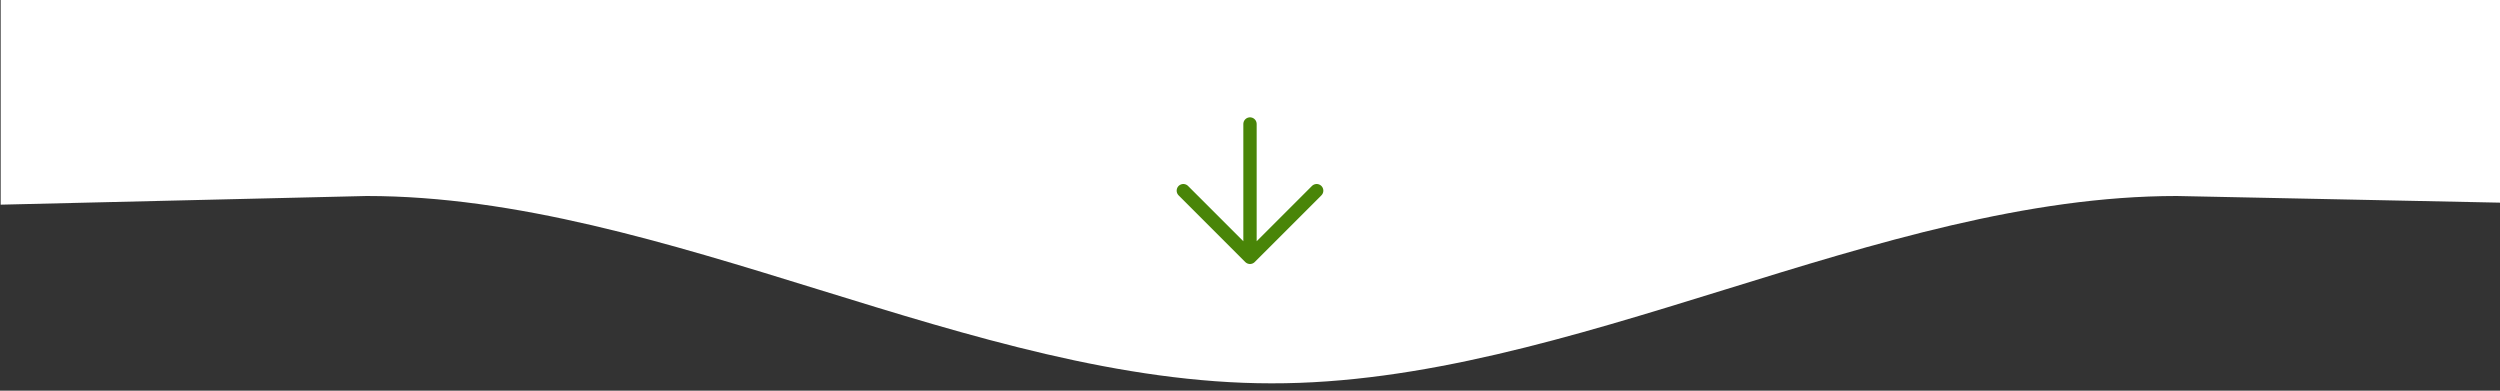 <?xml version="1.0" encoding="utf-8"?>
<!-- Generator: Adobe Illustrator 27.0.1, SVG Export Plug-In . SVG Version: 6.00 Build 0)  -->
<svg version="1.1" id="Capa_1" xmlns="http://www.w3.org/2000/svg" xmlns:xlink="http://www.w3.org/1999/xlink" x="0px" y="0px"
	 viewBox="0 0 375 58.6" style="enable-background:new 0 0 375 58.6;" xml:space="preserve">
<rect x="0" y="0" width="375" height="58.6" fill="#333333" stroke="none"/>
<style type="text/css">
	.st0{fill:#FFFFFF;}
	.st1{fill:none;stroke:#498508;stroke-width:2;stroke-linecap:round;stroke-linejoin:round;}
</style>
<path class="st0" d="M326.5,29.4l48.6,1V-0.5H0.1l0,31.2l54.9-1.3c44.8,0,90.9,28.1,135.7,28.1C235.5,57.6,281.7,29.4,326.5,29.4z"
	/>
<path class="st1" d="M187.5,18.6v20 M187.5,38.6l10-10 M187.5,38.6l-10-10"/>
</svg>
